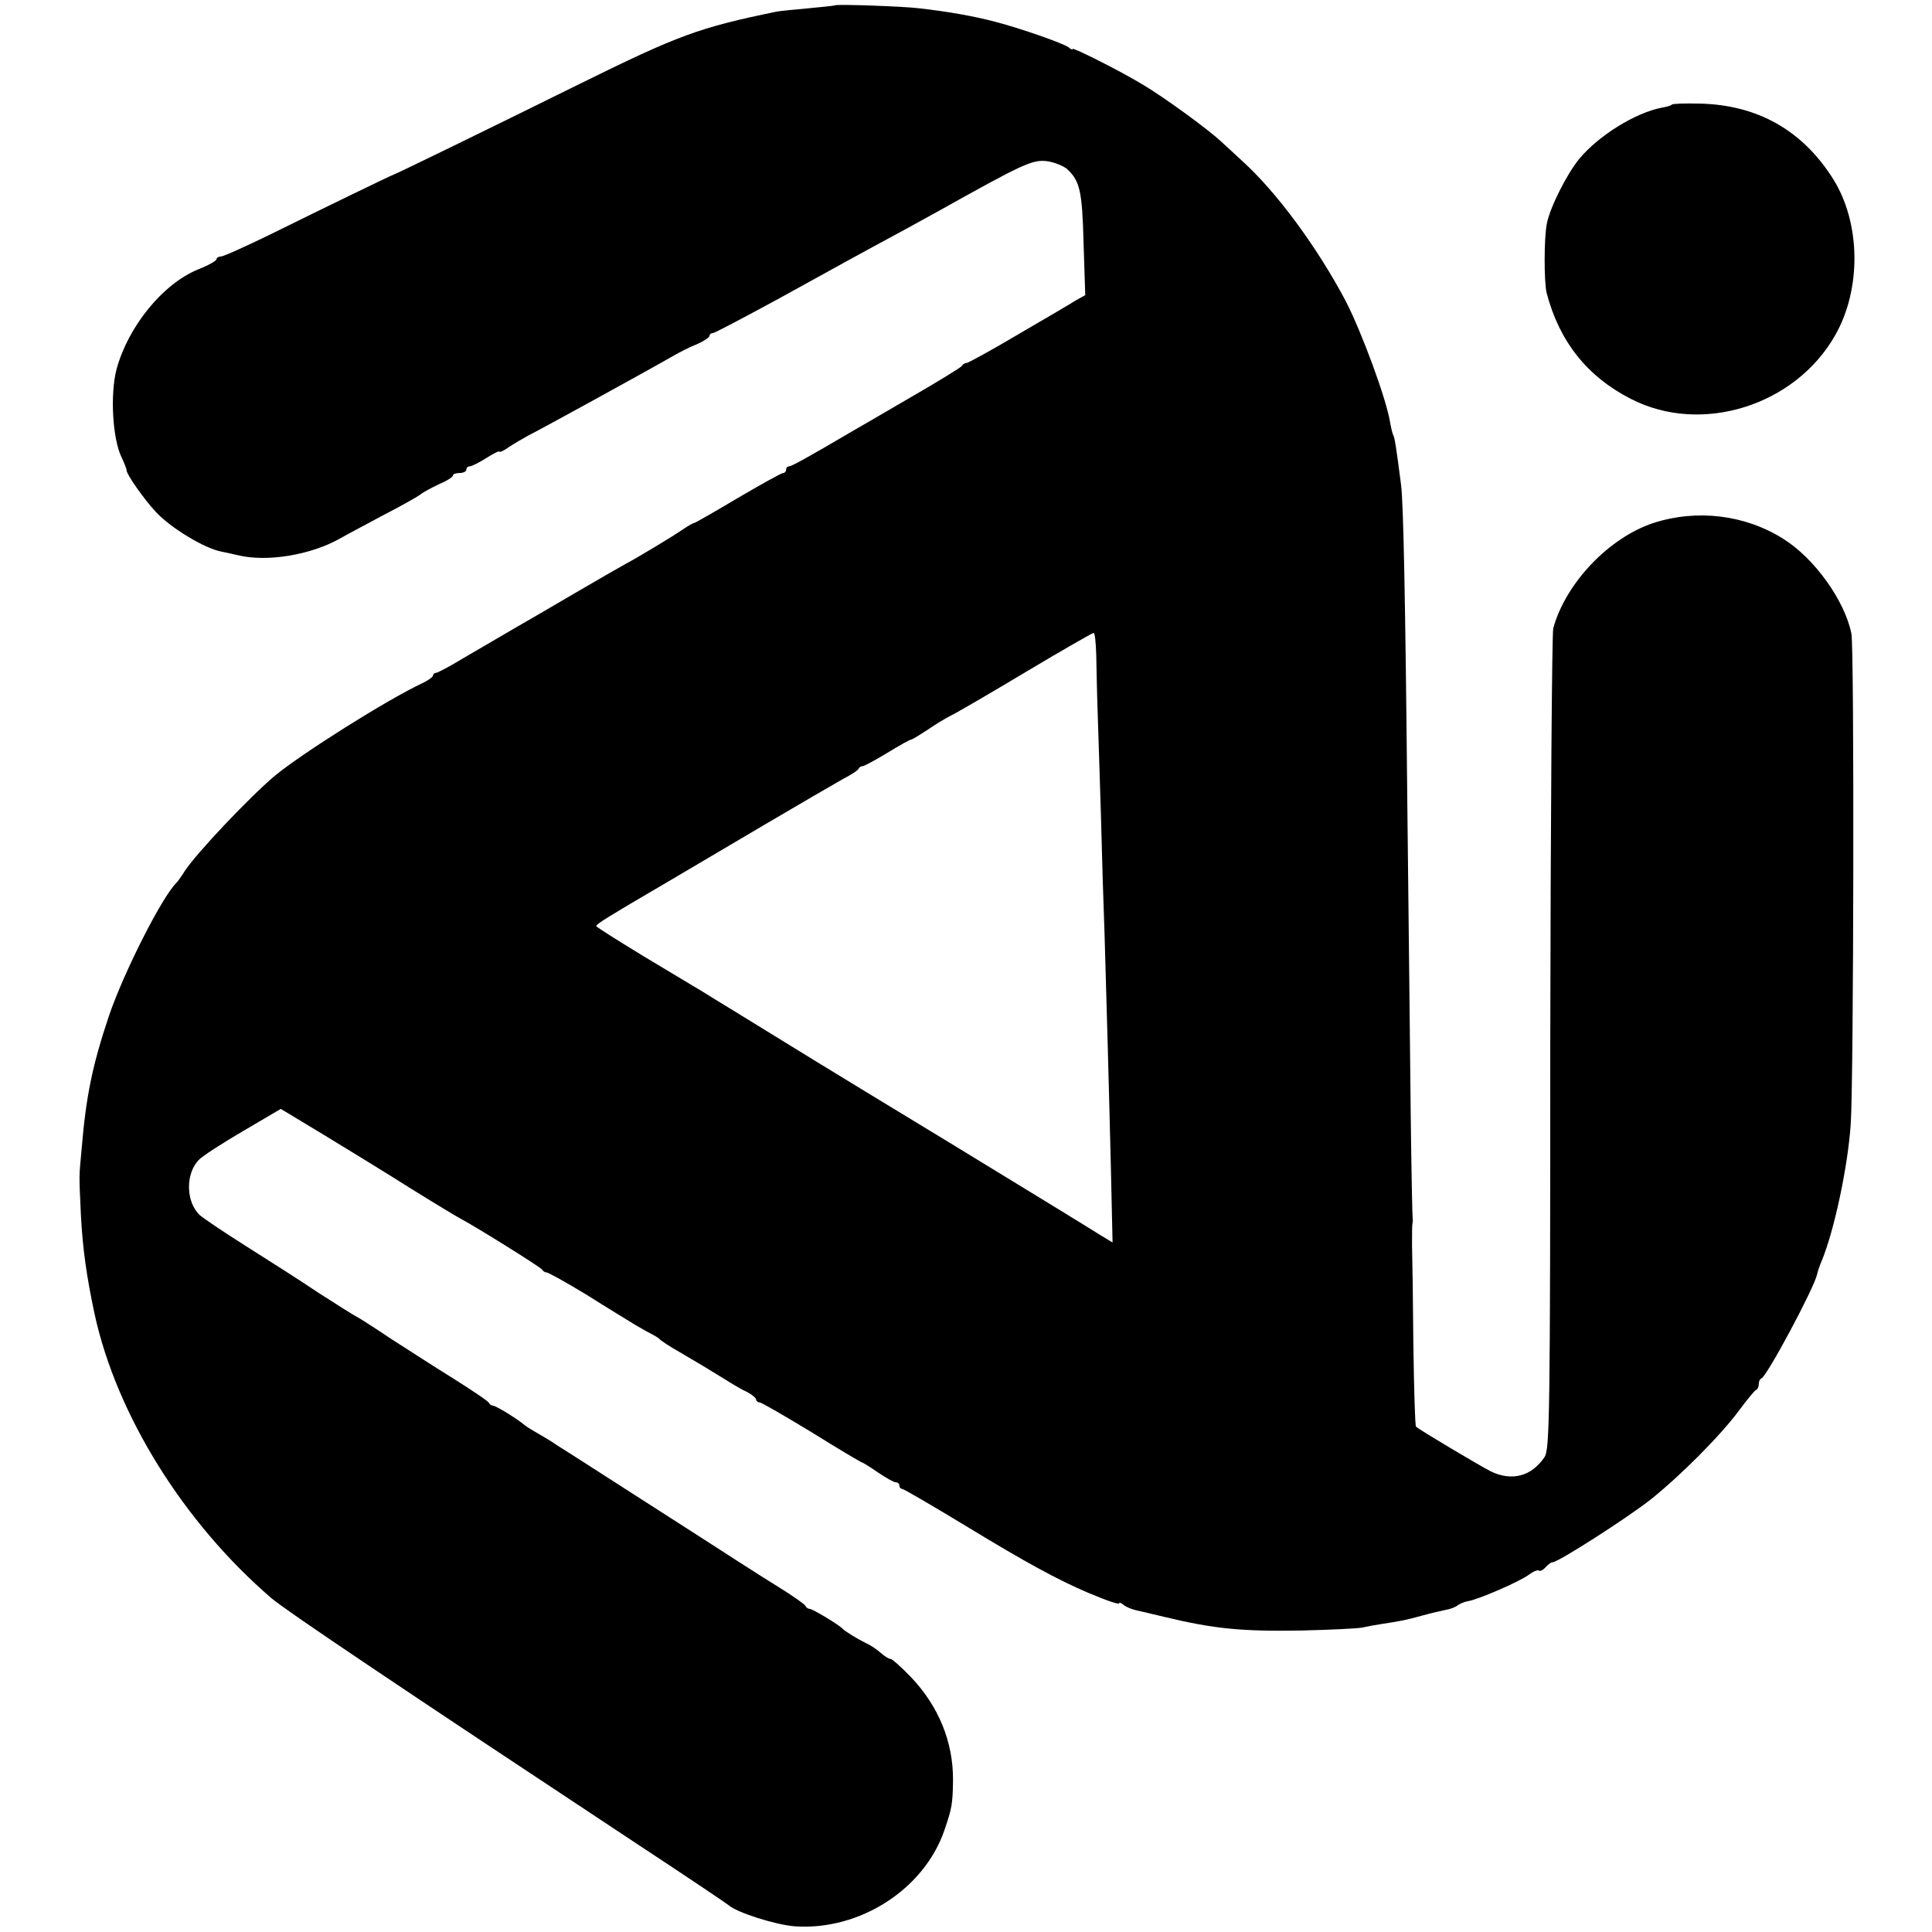 <?xml version="1.0" standalone="no"?>
<!DOCTYPE svg PUBLIC "-//W3C//DTD SVG 20010904//EN"
 "http://www.w3.org/TR/2001/REC-SVG-20010904/DTD/svg10.dtd">
<svg version="1.0" xmlns="http://www.w3.org/2000/svg"
 width="580pt" height="580pt" viewBox="0 0 580 580"
 preserveAspectRatio="xMidYMid meet">
<g transform="translate(0,580) scale(0.1,-0.1)"
fill="#000000" stroke="none">
<path d="M2507 5784 c-1 -1 -38 -5 -81 -9 -43 -4 -86 -8 -95 -10 -233 -48
-293 -70 -591 -217 -265 -131 -552 -271 -560 -273 -7 -2 -203 -97 -369 -179
-74 -36 -140 -66 -148 -66 -7 0 -13 -4 -13 -8 0 -5 -25 -19 -56 -31 -106 -44
-209 -171 -244 -299 -20 -76 -12 -210 15 -265 8 -17 15 -34 15 -39 0 -12 51
-85 87 -124 45 -49 148 -111 198 -120 6 -1 28 -6 50 -11 87 -21 218 1 305 50
19 11 78 42 130 70 52 27 102 55 110 61 8 7 34 21 57 32 24 10 43 22 43 27 0
4 9 7 20 7 11 0 20 5 20 10 0 6 5 10 10 10 6 0 28 11 50 25 22 14 40 23 40 19
0 -3 12 3 28 14 15 10 41 25 57 34 31 15 373 203 435 239 19 11 52 28 73 36
20 9 37 20 37 25 0 4 4 8 10 8 5 0 94 47 197 103 178 98 235 130 378 207 33
18 78 43 100 55 256 143 285 157 329 151 21 -3 48 -14 59 -23 39 -36 46 -66
50 -224 l5 -155 -27 -15 c-14 -9 -92 -55 -173 -102 -81 -48 -152 -87 -157 -87
-5 0 -11 -4 -13 -8 -1 -4 -73 -48 -158 -97 -85 -50 -162 -94 -172 -100 -136
-80 -182 -105 -189 -105 -5 0 -9 -4 -9 -10 0 -5 -4 -10 -9 -10 -5 0 -66 -34
-136 -75 -69 -41 -128 -75 -131 -75 -3 0 -17 -8 -32 -18 -30 -21 -138 -86
-174 -105 -13 -7 -81 -46 -151 -87 -70 -41 -147 -86 -170 -99 -44 -26 -52 -30
-168 -98 -39 -24 -76 -43 -80 -43 -5 0 -9 -4 -9 -8 0 -4 -15 -15 -32 -23 -105
-49 -362 -211 -443 -278 -77 -65 -237 -234 -271 -287 -10 -16 -21 -31 -24 -34
-43 -41 -159 -270 -203 -400 -49 -146 -69 -241 -82 -400 -8 -88 -8 -69 -2
-200 5 -97 17 -183 41 -295 66 -303 268 -627 531 -853 46 -39 393 -272 1095
-736 146 -96 271 -180 278 -186 25 -22 142 -59 199 -63 194 -13 387 111 448
288 23 67 25 80 26 150 1 115 -43 223 -127 311 -29 30 -56 54 -61 54 -5 0 -18
8 -29 18 -10 9 -30 23 -44 29 -28 14 -62 35 -70 43 -12 13 -91 60 -99 60 -5 0
-11 4 -13 9 -1 4 -39 31 -83 58 -44 27 -159 101 -255 163 -96 62 -222 142
-279 179 -56 36 -115 74 -130 83 -14 10 -39 25 -55 34 -16 9 -34 20 -40 25
-24 20 -87 59 -96 59 -4 0 -10 4 -12 8 -1 5 -48 36 -103 71 -55 34 -140 89
-190 121 -49 33 -96 63 -104 67 -7 3 -59 36 -115 72 -55 37 -154 100 -219 141
-65 41 -127 83 -137 92 -42 39 -44 124 -3 166 10 11 69 49 132 86 l114 67 126
-76 c69 -42 187 -114 261 -161 74 -46 142 -87 150 -91 44 -23 245 -148 248
-155 2 -4 8 -8 13 -8 5 0 59 -30 120 -67 60 -38 126 -78 147 -91 20 -12 44
-25 52 -29 8 -4 17 -10 20 -13 3 -4 30 -22 60 -39 63 -37 80 -47 135 -81 22
-14 52 -32 68 -39 15 -8 27 -18 27 -23 0 -4 5 -8 10 -8 6 0 76 -41 157 -90 80
-50 148 -90 150 -90 2 0 24 -13 48 -30 24 -16 48 -30 54 -30 6 0 11 -4 11 -10
0 -5 4 -10 9 -10 4 0 95 -53 202 -118 166 -101 263 -154 354 -193 62 -26 95
-37 95 -32 0 3 6 1 13 -5 7 -6 24 -13 37 -16 14 -3 52 -12 85 -20 150 -36 232
-44 410 -41 88 2 171 6 185 9 13 3 40 8 60 11 52 8 70 11 120 25 25 7 56 14
70 17 13 2 29 8 35 13 7 5 20 11 31 13 30 4 156 59 183 79 13 10 27 16 31 13
4 -3 13 2 20 10 7 8 16 15 21 15 17 0 224 133 294 188 90 72 210 192 266 268
24 32 47 61 52 62 4 2 7 10 7 17 0 7 3 15 8 17 17 7 158 271 167 312 1 6 7 25
14 41 38 92 79 286 87 411 9 128 11 1430 2 1472 -20 99 -111 226 -204 284
-115 73 -260 90 -390 48 -134 -44 -264 -181 -301 -316 -4 -16 -8 -576 -9
-1246 0 -1125 -2 -1218 -17 -1242 -39 -58 -98 -74 -162 -43 -33 17 -210 122
-224 134 -3 2 -6 113 -8 246 -1 133 -3 267 -4 297 0 30 0 60 1 65 1 6 2 12 1
15 -1 3 -4 147 -6 320 -2 173 -6 585 -10 915 -6 632 -12 920 -19 970 -14 109
-19 141 -23 148 -3 5 -7 23 -10 40 -11 69 -85 270 -133 363 -85 161 -208 328
-310 420 -19 18 -48 44 -65 60 -40 37 -169 131 -231 168 -67 41 -214 115 -214
109 0 -3 -6 -1 -12 5 -16 12 -145 57 -218 76 -68 18 -143 31 -230 41 -47 6
-248 13 -253 9z m784 -1951 c1 -38 2 -111 4 -163 2 -52 6 -194 10 -315 3 -121
8 -283 11 -360 6 -206 13 -451 19 -703 l5 -222 -38 23 c-20 13 -224 138 -452
277 -384 233 -476 290 -648 396 -35 21 -78 48 -96 59 -18 11 -97 58 -175 105
-77 47 -141 87 -141 90 0 6 39 30 205 127 66 39 203 120 305 180 102 60 205
120 230 134 25 13 47 27 48 32 2 4 7 7 12 7 4 0 38 18 74 40 36 22 68 40 72
40 3 0 24 13 47 28 23 16 56 36 72 44 17 8 118 67 225 131 107 64 198 116 203
117 4 0 7 -30 8 -67z"/>
<path d="M5019 5486 c-2 -3 -16 -7 -29 -9 -80 -15 -191 -84 -249 -154 -37 -45
-87 -144 -97 -193 -9 -42 -9 -175 -1 -209 38 -146 122 -252 254 -319 211 -108
492 -20 612 191 80 140 77 338 -6 470 -92 146 -227 222 -400 226 -43 1 -81 0
-84 -3z"/>
</g>
</svg>
